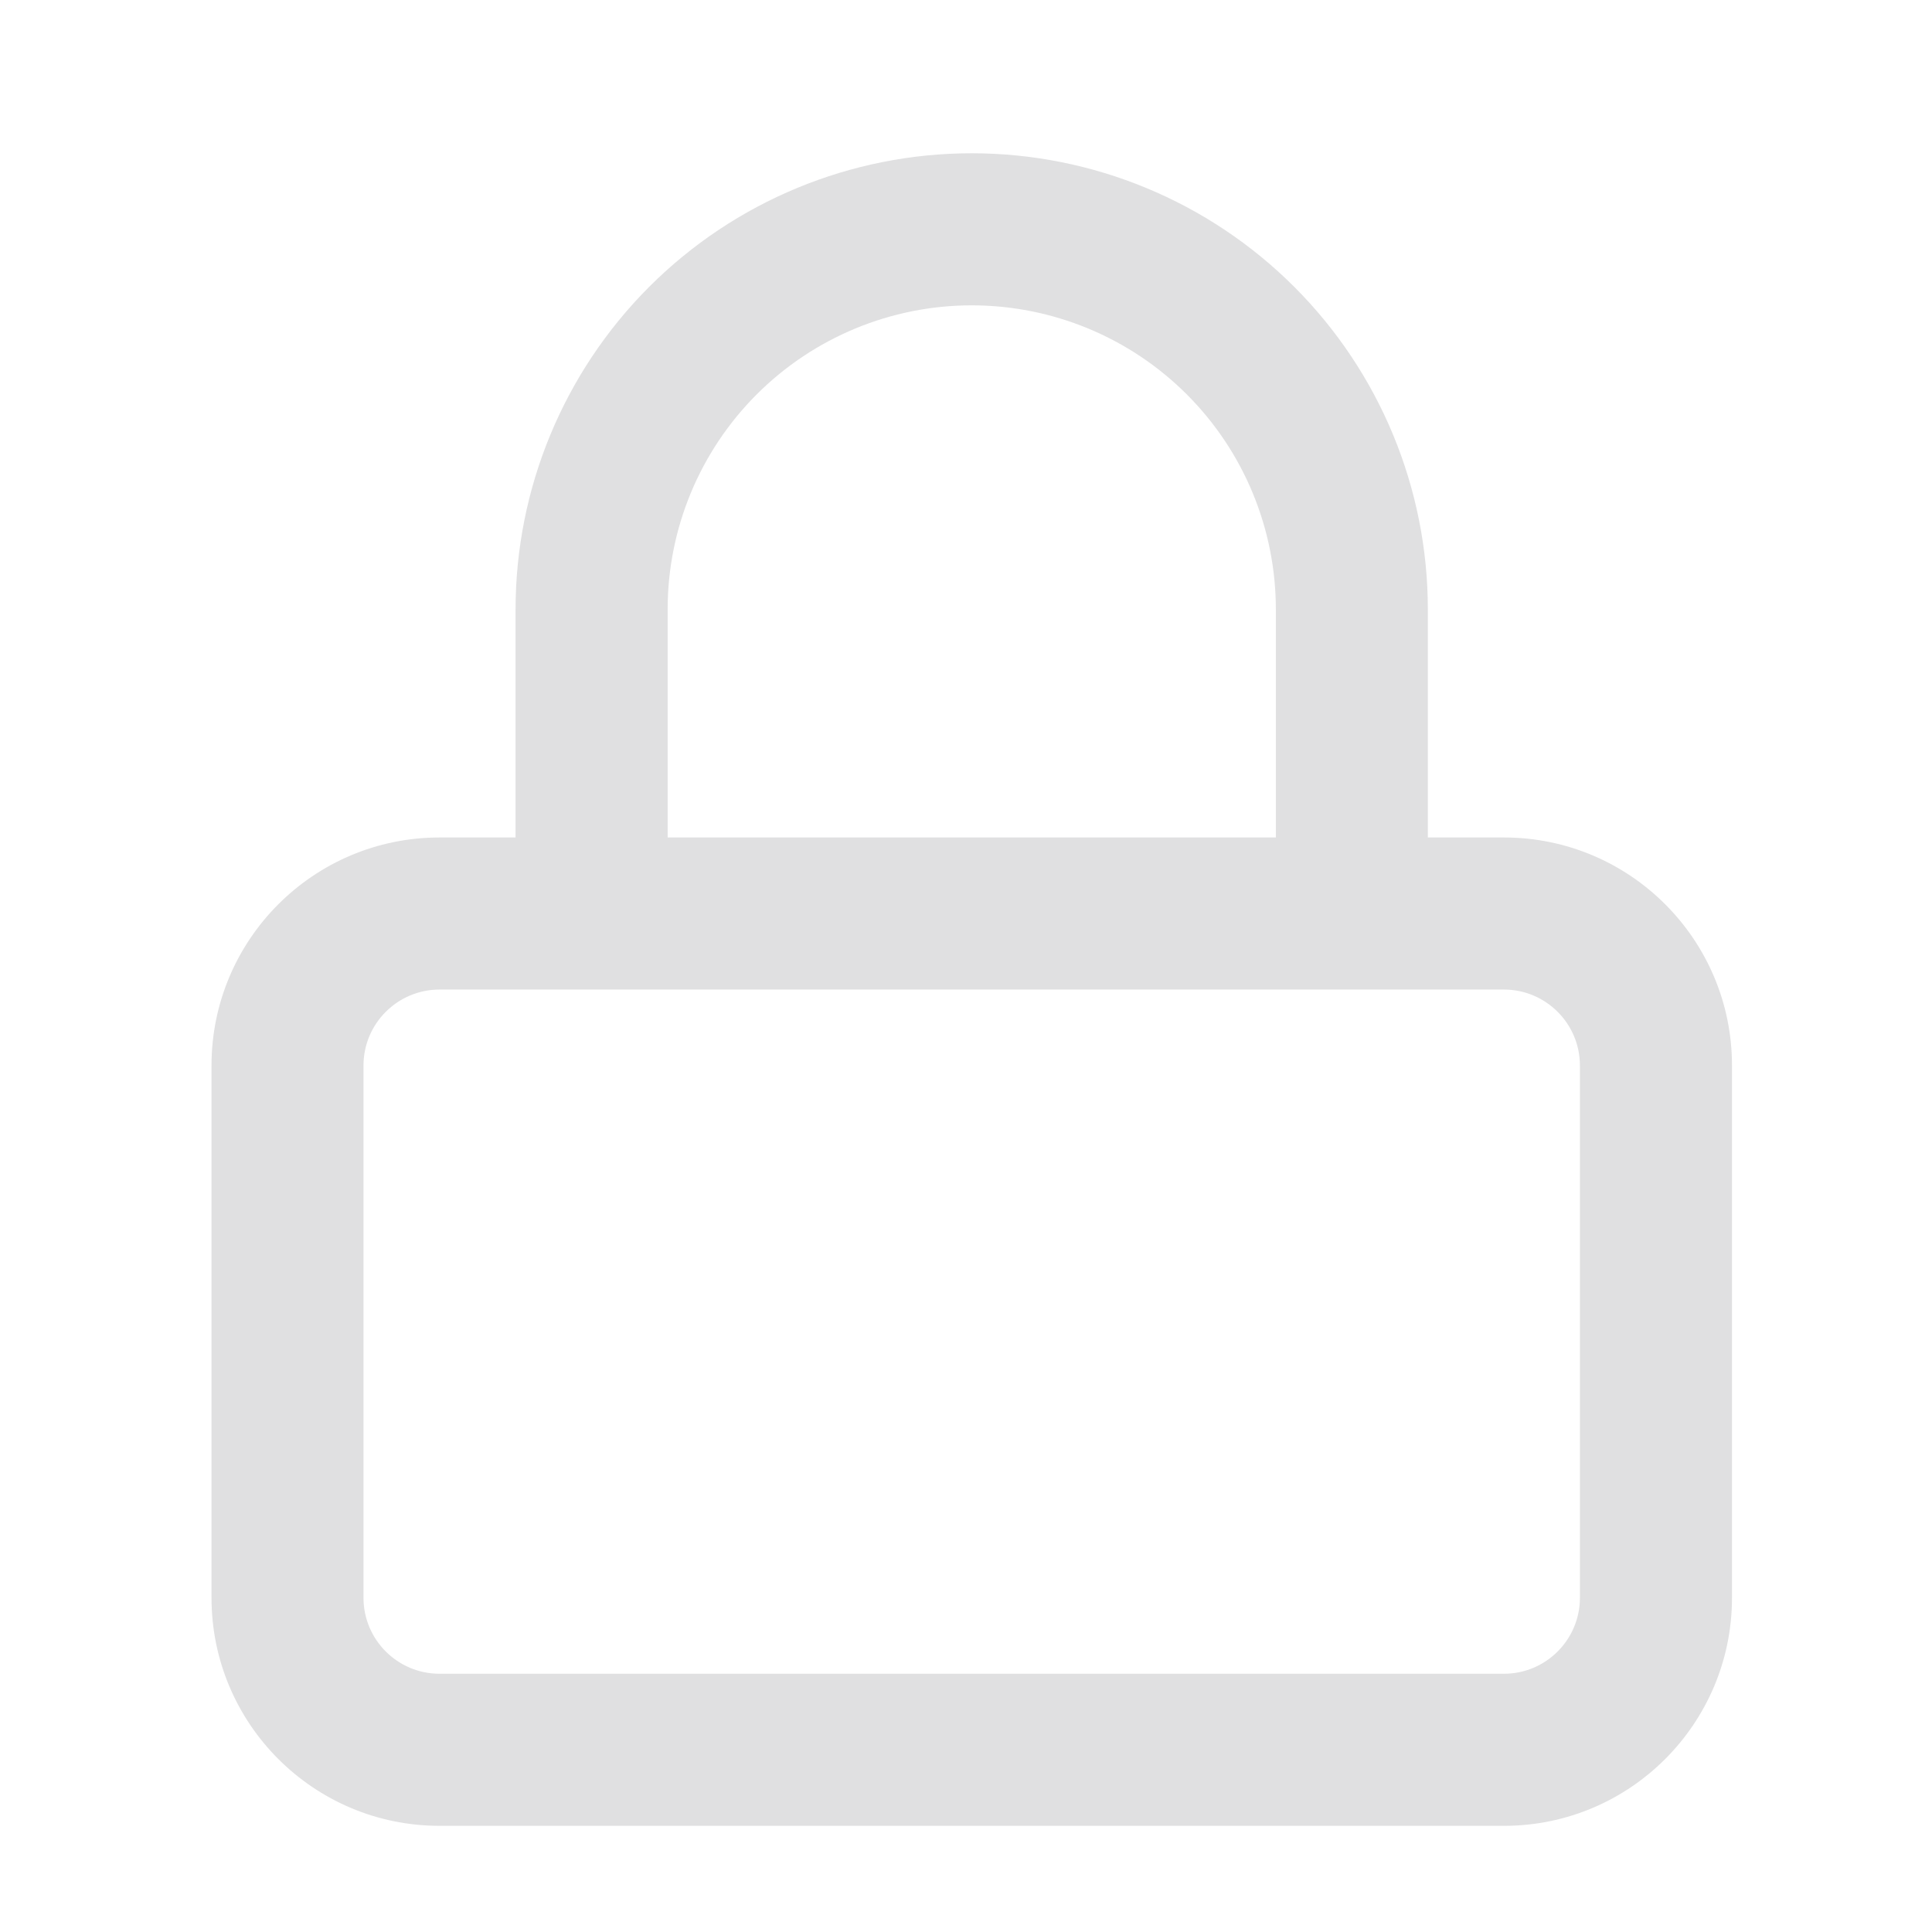 <svg width="21" height="21" viewBox="0 0 21 21" fill="none" xmlns="http://www.w3.org/2000/svg">
<g id="icon-lock">
<path id="Shape" fill-rule="evenodd" clip-rule="evenodd" d="M5.604 9.103V6.624C5.604 5.309 6.127 4.048 7.056 3.118C7.986 2.188 9.247 1.666 10.562 1.666C11.877 1.666 13.138 2.188 14.068 3.118C14.998 4.048 15.52 5.309 15.52 6.624V9.103H16.347C17.716 9.103 18.826 10.213 18.826 11.582V17.367C18.826 18.736 17.716 19.846 16.347 19.846H4.778C3.409 19.846 2.299 18.736 2.299 17.367V11.582C2.299 10.213 3.409 9.103 4.778 9.103H5.604ZM8.225 4.287C8.845 3.667 9.686 3.319 10.562 3.319C11.439 3.319 12.28 3.667 12.9 4.287C13.52 4.907 13.868 5.747 13.868 6.624V9.103H7.257V6.624C7.257 5.747 7.605 4.907 8.225 4.287ZM4.778 10.756C4.321 10.756 3.951 11.126 3.951 11.582V17.367C3.951 17.823 4.321 18.193 4.778 18.193H16.347C16.803 18.193 17.173 17.823 17.173 17.367V11.582C17.173 11.126 16.803 10.756 16.347 10.756H4.778Z" fill="#E0E0E1"/>
</g>
</svg>
